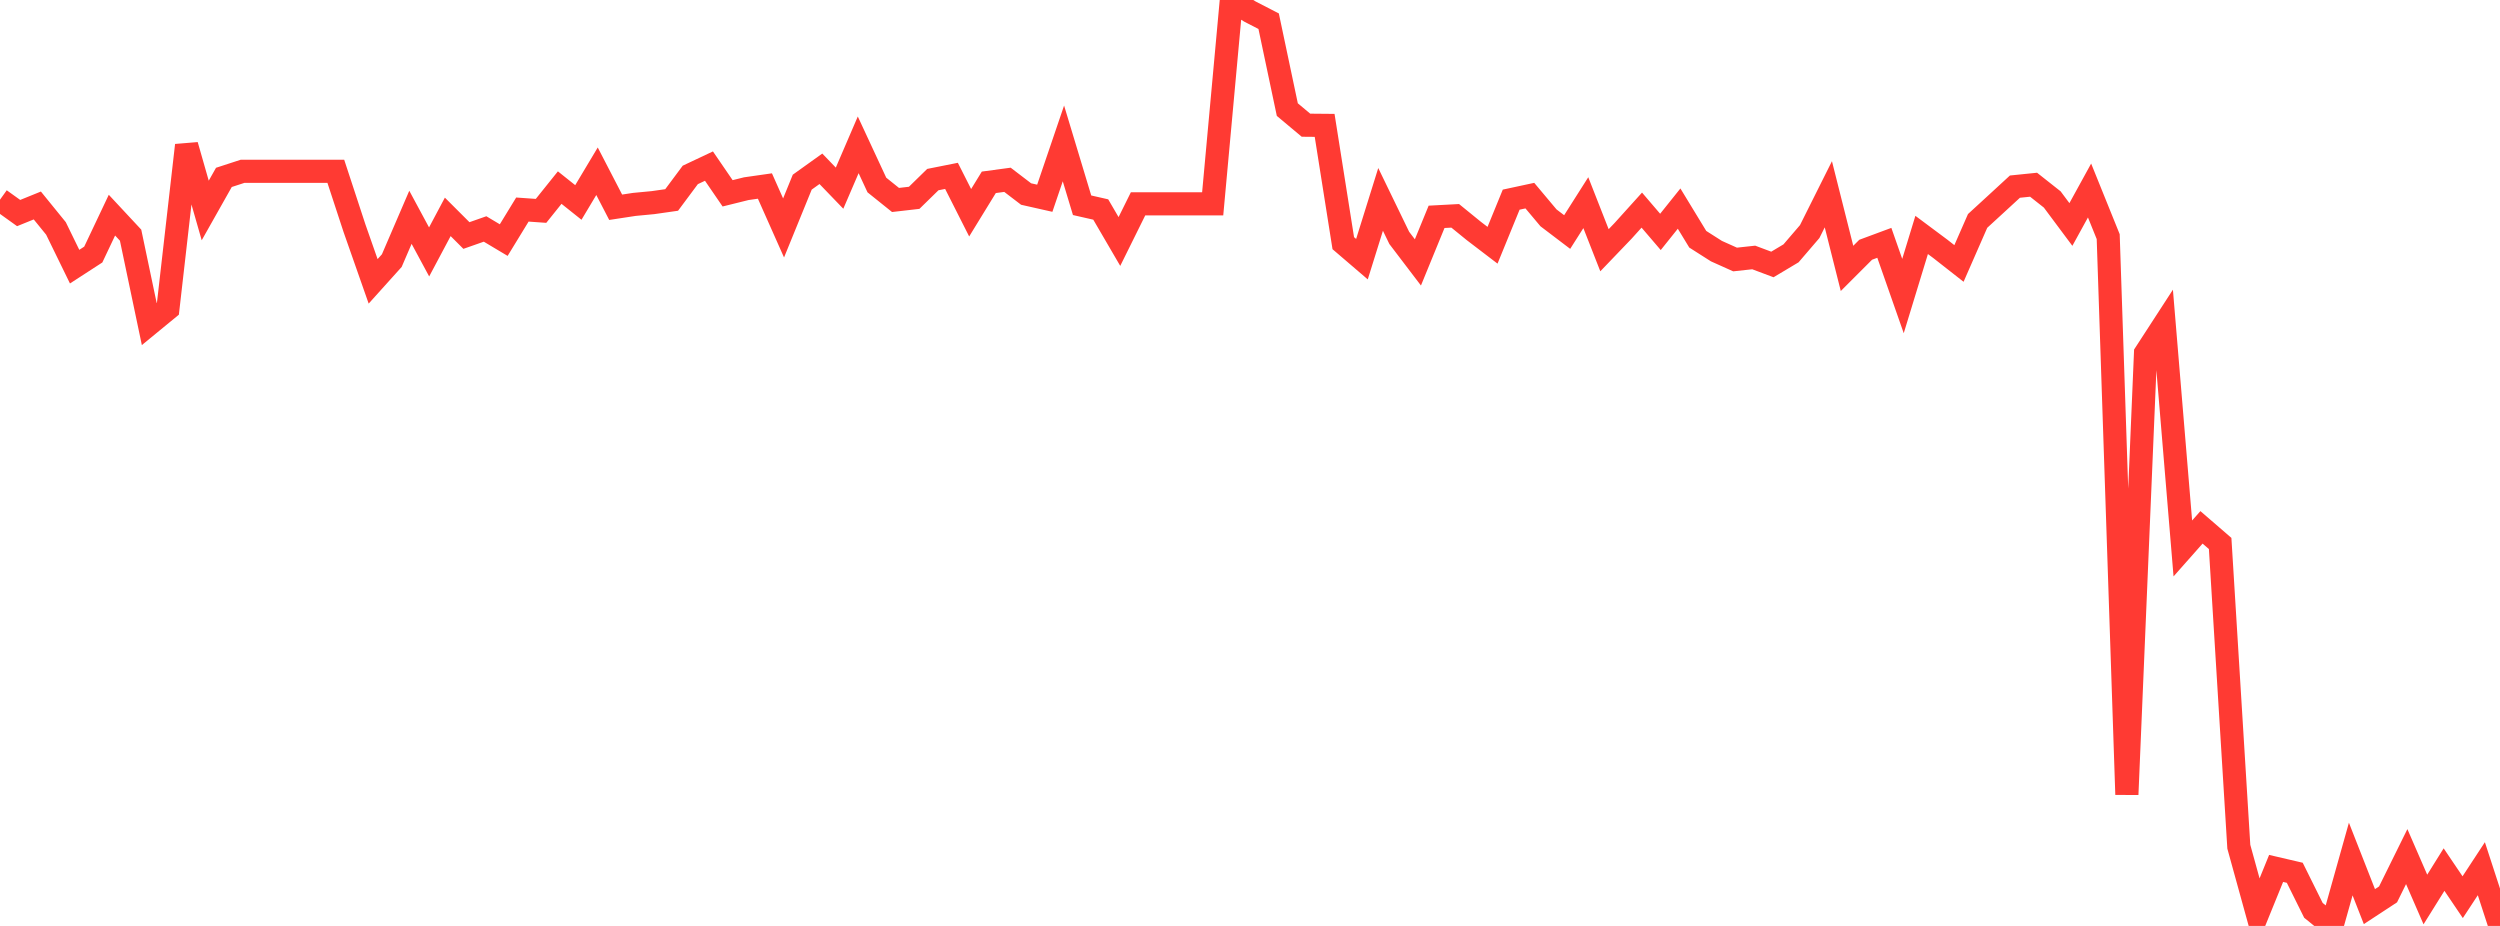<?xml version="1.0" standalone="no"?>
<!DOCTYPE svg PUBLIC "-//W3C//DTD SVG 1.1//EN" "http://www.w3.org/Graphics/SVG/1.1/DTD/svg11.dtd">

<svg width="135" height="50" viewBox="0 0 135 50" preserveAspectRatio="none" 
  xmlns="http://www.w3.org/2000/svg"
  xmlns:xlink="http://www.w3.org/1999/xlink">


<polyline points="0.0, 10.783 1.007, 11.505 2.015, 11.096 3.022, 12.335 4.03, 14.399 5.037, 13.746 6.045, 11.618 7.052, 12.699 8.06, 17.498 9.067, 16.671 10.075, 7.844 11.082, 11.366 12.09, 9.579 13.097, 9.251 14.104, 9.251 15.112, 9.251 16.119, 9.251 17.127, 9.251 18.134, 9.251 19.142, 12.322 20.149, 15.193 21.157, 14.073 22.164, 11.734 23.172, 13.604 24.179, 11.711 25.187, 12.718 26.194, 12.364 27.201, 12.965 28.209, 11.316 29.216, 11.387 30.224, 10.13 31.231, 10.933 32.239, 9.247 33.246, 11.192 34.254, 11.038 35.261, 10.942 36.269, 10.798 37.276, 9.445 38.284, 8.969 39.291, 10.439 40.299, 10.189 41.306, 10.045 42.313, 12.309 43.321, 9.836 44.328, 9.115 45.336, 10.161 46.343, 7.821 47.351, 9.99 48.358, 10.798 49.366, 10.682 50.373, 9.698 51.381, 9.497 52.388, 11.488 53.396, 9.845 54.403, 9.709 55.41, 10.478 56.418, 10.705 57.425, 7.745 58.433, 11.084 59.44, 11.313 60.448, 13.041 61.455, 11.007 62.463, 11.007 63.47, 11.007 64.478, 11.007 65.485, 11.007 66.493, 0.0 67.5, 0.626 68.507, 1.145 69.515, 5.918 70.522, 6.761 71.53, 6.77 72.537, 13.131 73.545, 13.995 74.552, 10.767 75.56, 12.847 76.567, 14.17 77.575, 11.709 78.582, 11.655 79.59, 12.475 80.597, 13.244 81.604, 10.781 82.612, 10.564 83.619, 11.764 84.627, 12.53 85.634, 10.944 86.642, 13.513 87.649, 12.463 88.657, 11.346 89.664, 12.523 90.672, 11.264 91.679, 12.919 92.687, 13.561 93.694, 14.013 94.701, 13.903 95.709, 14.281 96.716, 13.68 97.724, 12.505 98.731, 10.491 99.739, 14.494 100.746, 13.487 101.754, 13.113 102.761, 15.987 103.769, 12.686 104.776, 13.437 105.784, 14.227 106.791, 11.93 107.799, 11.005 108.806, 10.078 109.813, 9.975 110.821, 10.771 111.828, 12.122 112.836, 10.287 113.843, 12.779 114.851, 42.905 115.858, 19.071 116.866, 17.518 117.873, 29.616 118.881, 28.477 119.888, 29.347 120.896, 45.723 121.903, 49.37 122.91, 46.895 123.918, 47.13 124.925, 49.159 125.933, 49.976 126.94, 46.388 127.948, 48.957 128.955, 48.297 129.963, 46.256 130.97, 48.573 131.978, 46.957 132.985, 48.448 133.993, 46.91 135.0, 50.0" fill="none" stroke="#ff3a33" stroke-width="1.25"/>

</svg>